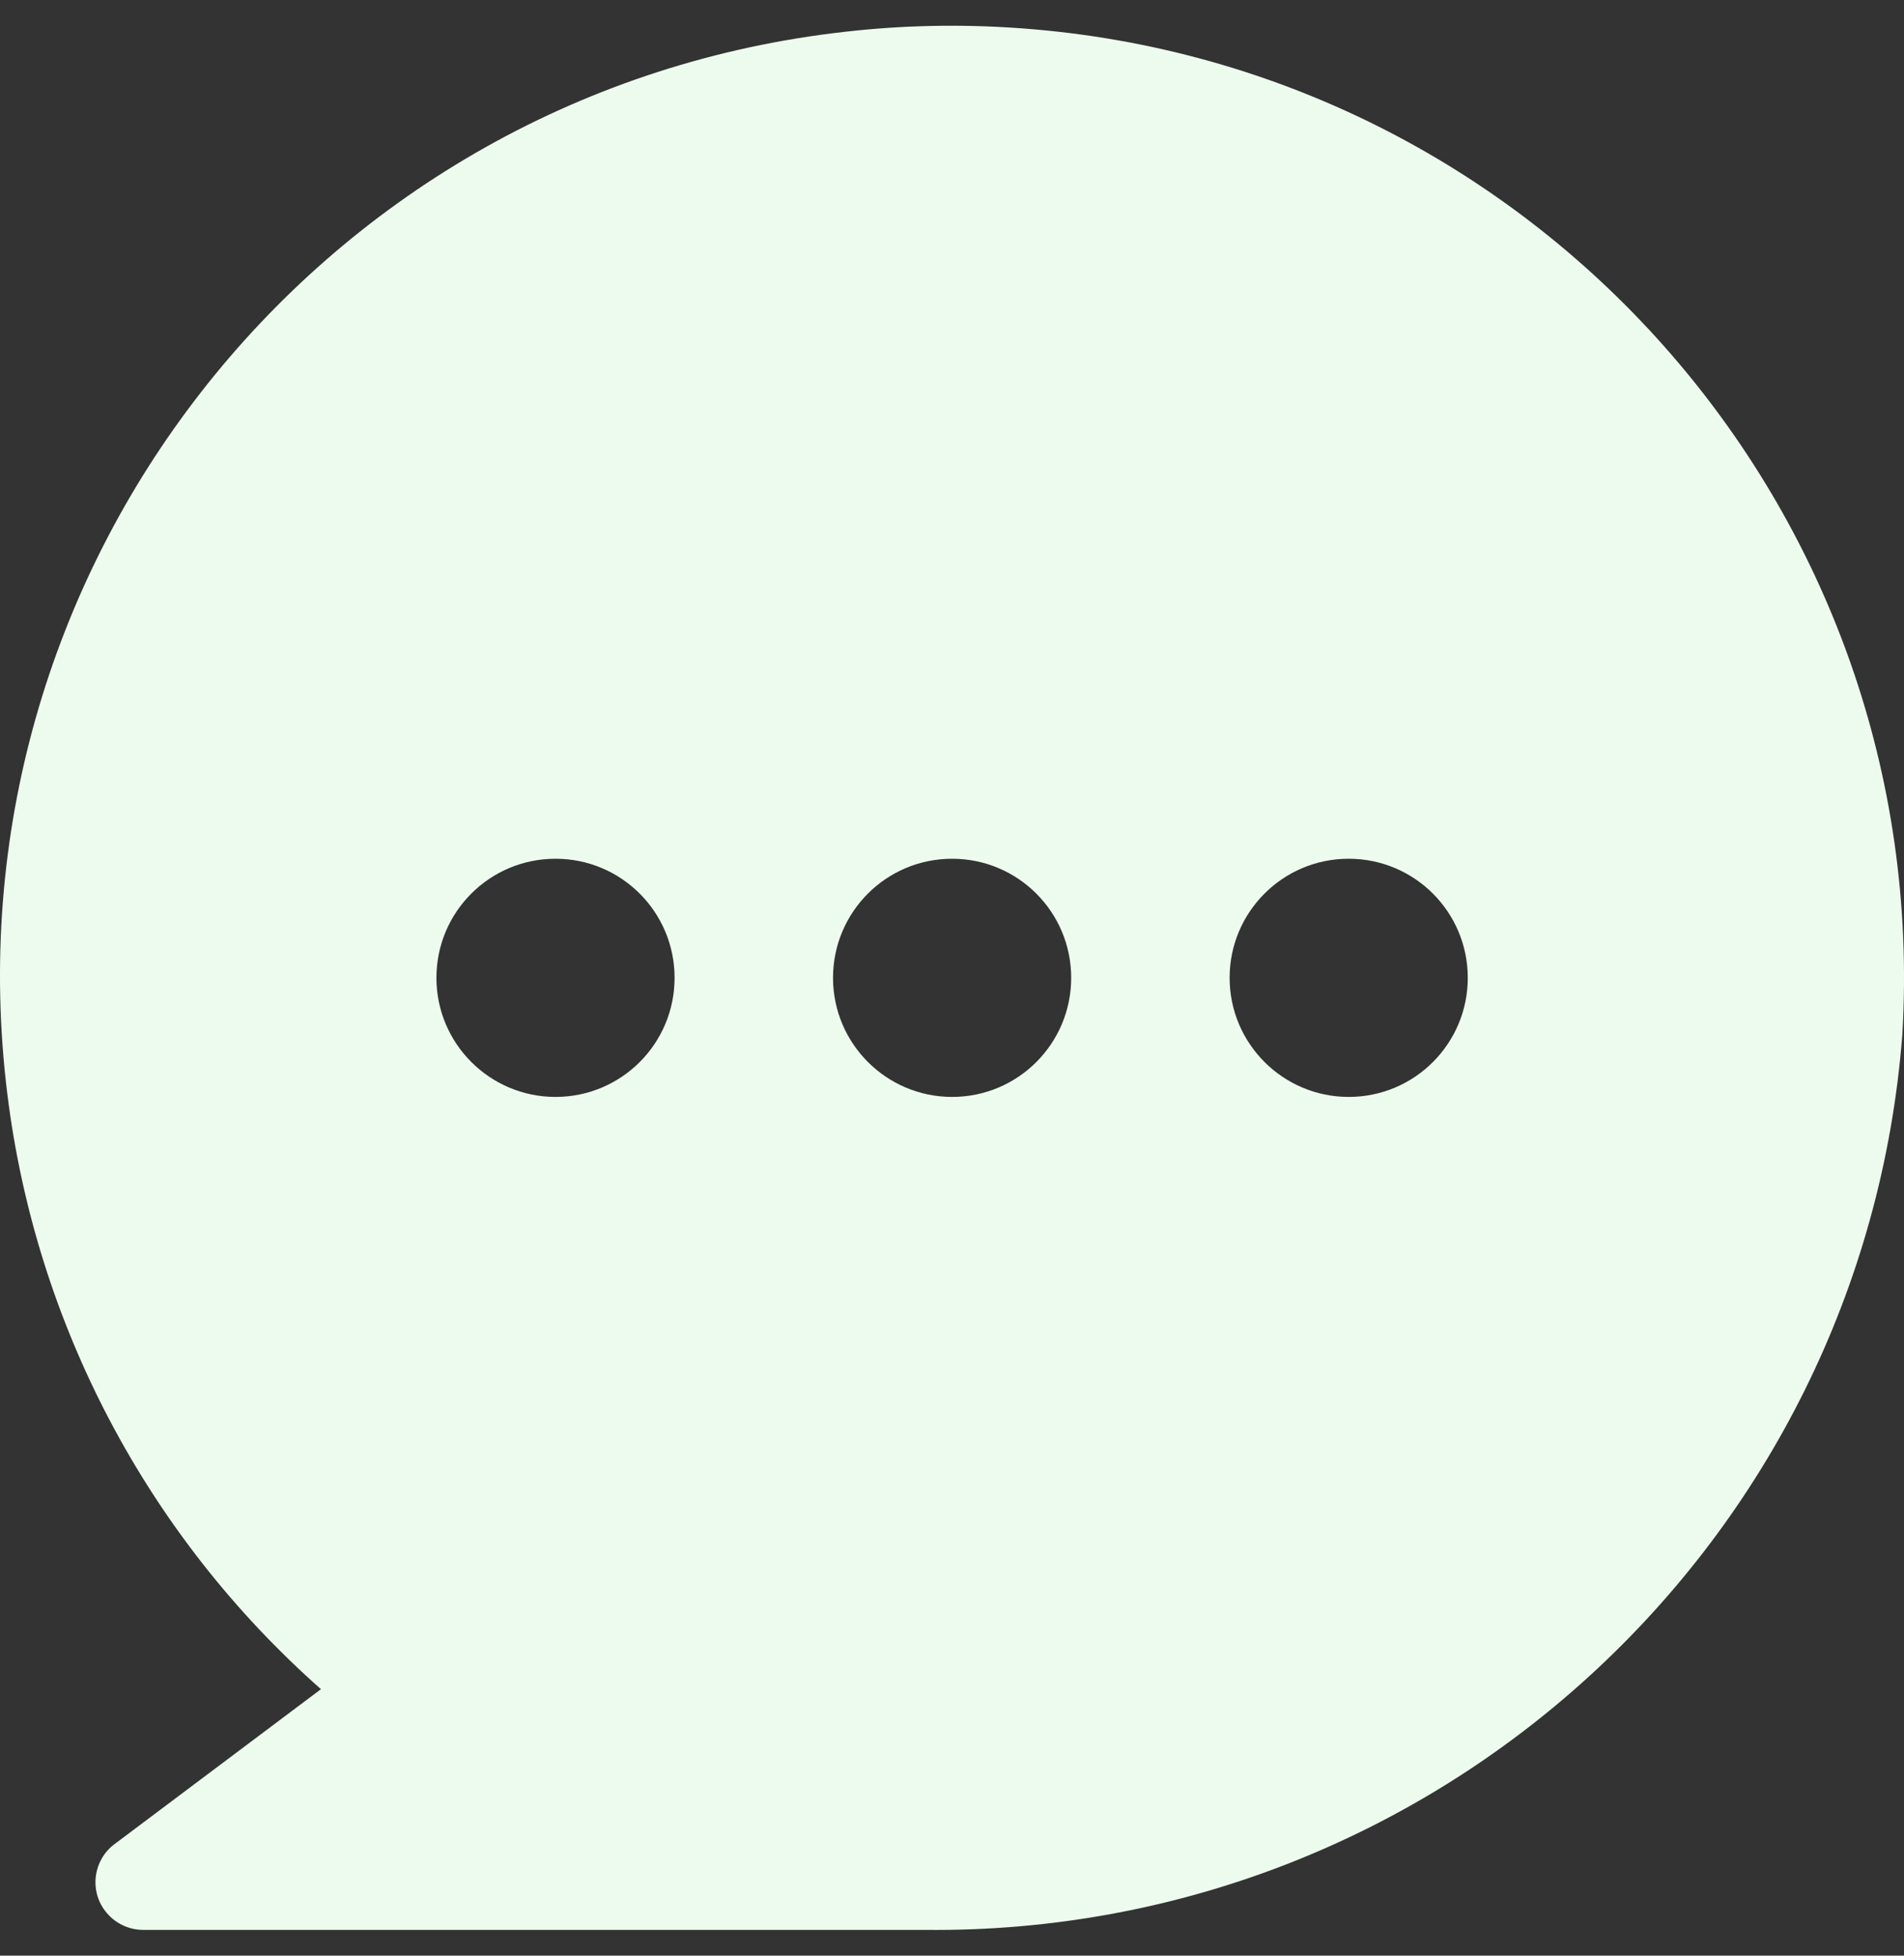 <svg width="37" height="38" viewBox="0 0 37 38" fill="none" xmlns="http://www.w3.org/2000/svg">
<rect x="0" y="0" width="37" height="38" fill="#333333" stroke="none"/>
<path d="M16.196 0.644C6.07 1.903 -1.116 11.138 0.143 21.261C0.697 25.73 2.864 29.84 6.237 32.822L2.225 35.833C1.817 36.138 1.732 36.721 2.041 37.128C2.216 37.36 2.489 37.499 2.783 37.499H17.972C27.891 37.605 36.197 30.003 36.967 20.112C37.574 9.912 29.802 1.145 19.602 0.534C18.465 0.465 17.329 0.501 16.201 0.644H16.196ZM10.795 21.314C9.52 21.314 8.481 20.279 8.481 19C8.481 17.721 9.516 16.686 10.795 16.686C12.074 16.686 13.109 17.721 13.109 19C13.109 20.279 12.074 21.314 10.795 21.314ZM18.502 21.314C17.227 21.314 16.188 20.279 16.188 19C16.188 17.721 17.223 16.686 18.502 16.686C19.781 16.686 20.816 17.721 20.816 19C20.816 20.279 19.781 21.314 18.502 21.314ZM26.209 21.314C24.934 21.314 23.895 20.279 23.895 19C23.895 17.721 24.93 16.686 26.209 16.686C27.488 16.686 28.523 17.721 28.523 19C28.523 20.279 27.488 21.314 26.209 21.314Z" fill="#EDFBEE"/>
</svg>
